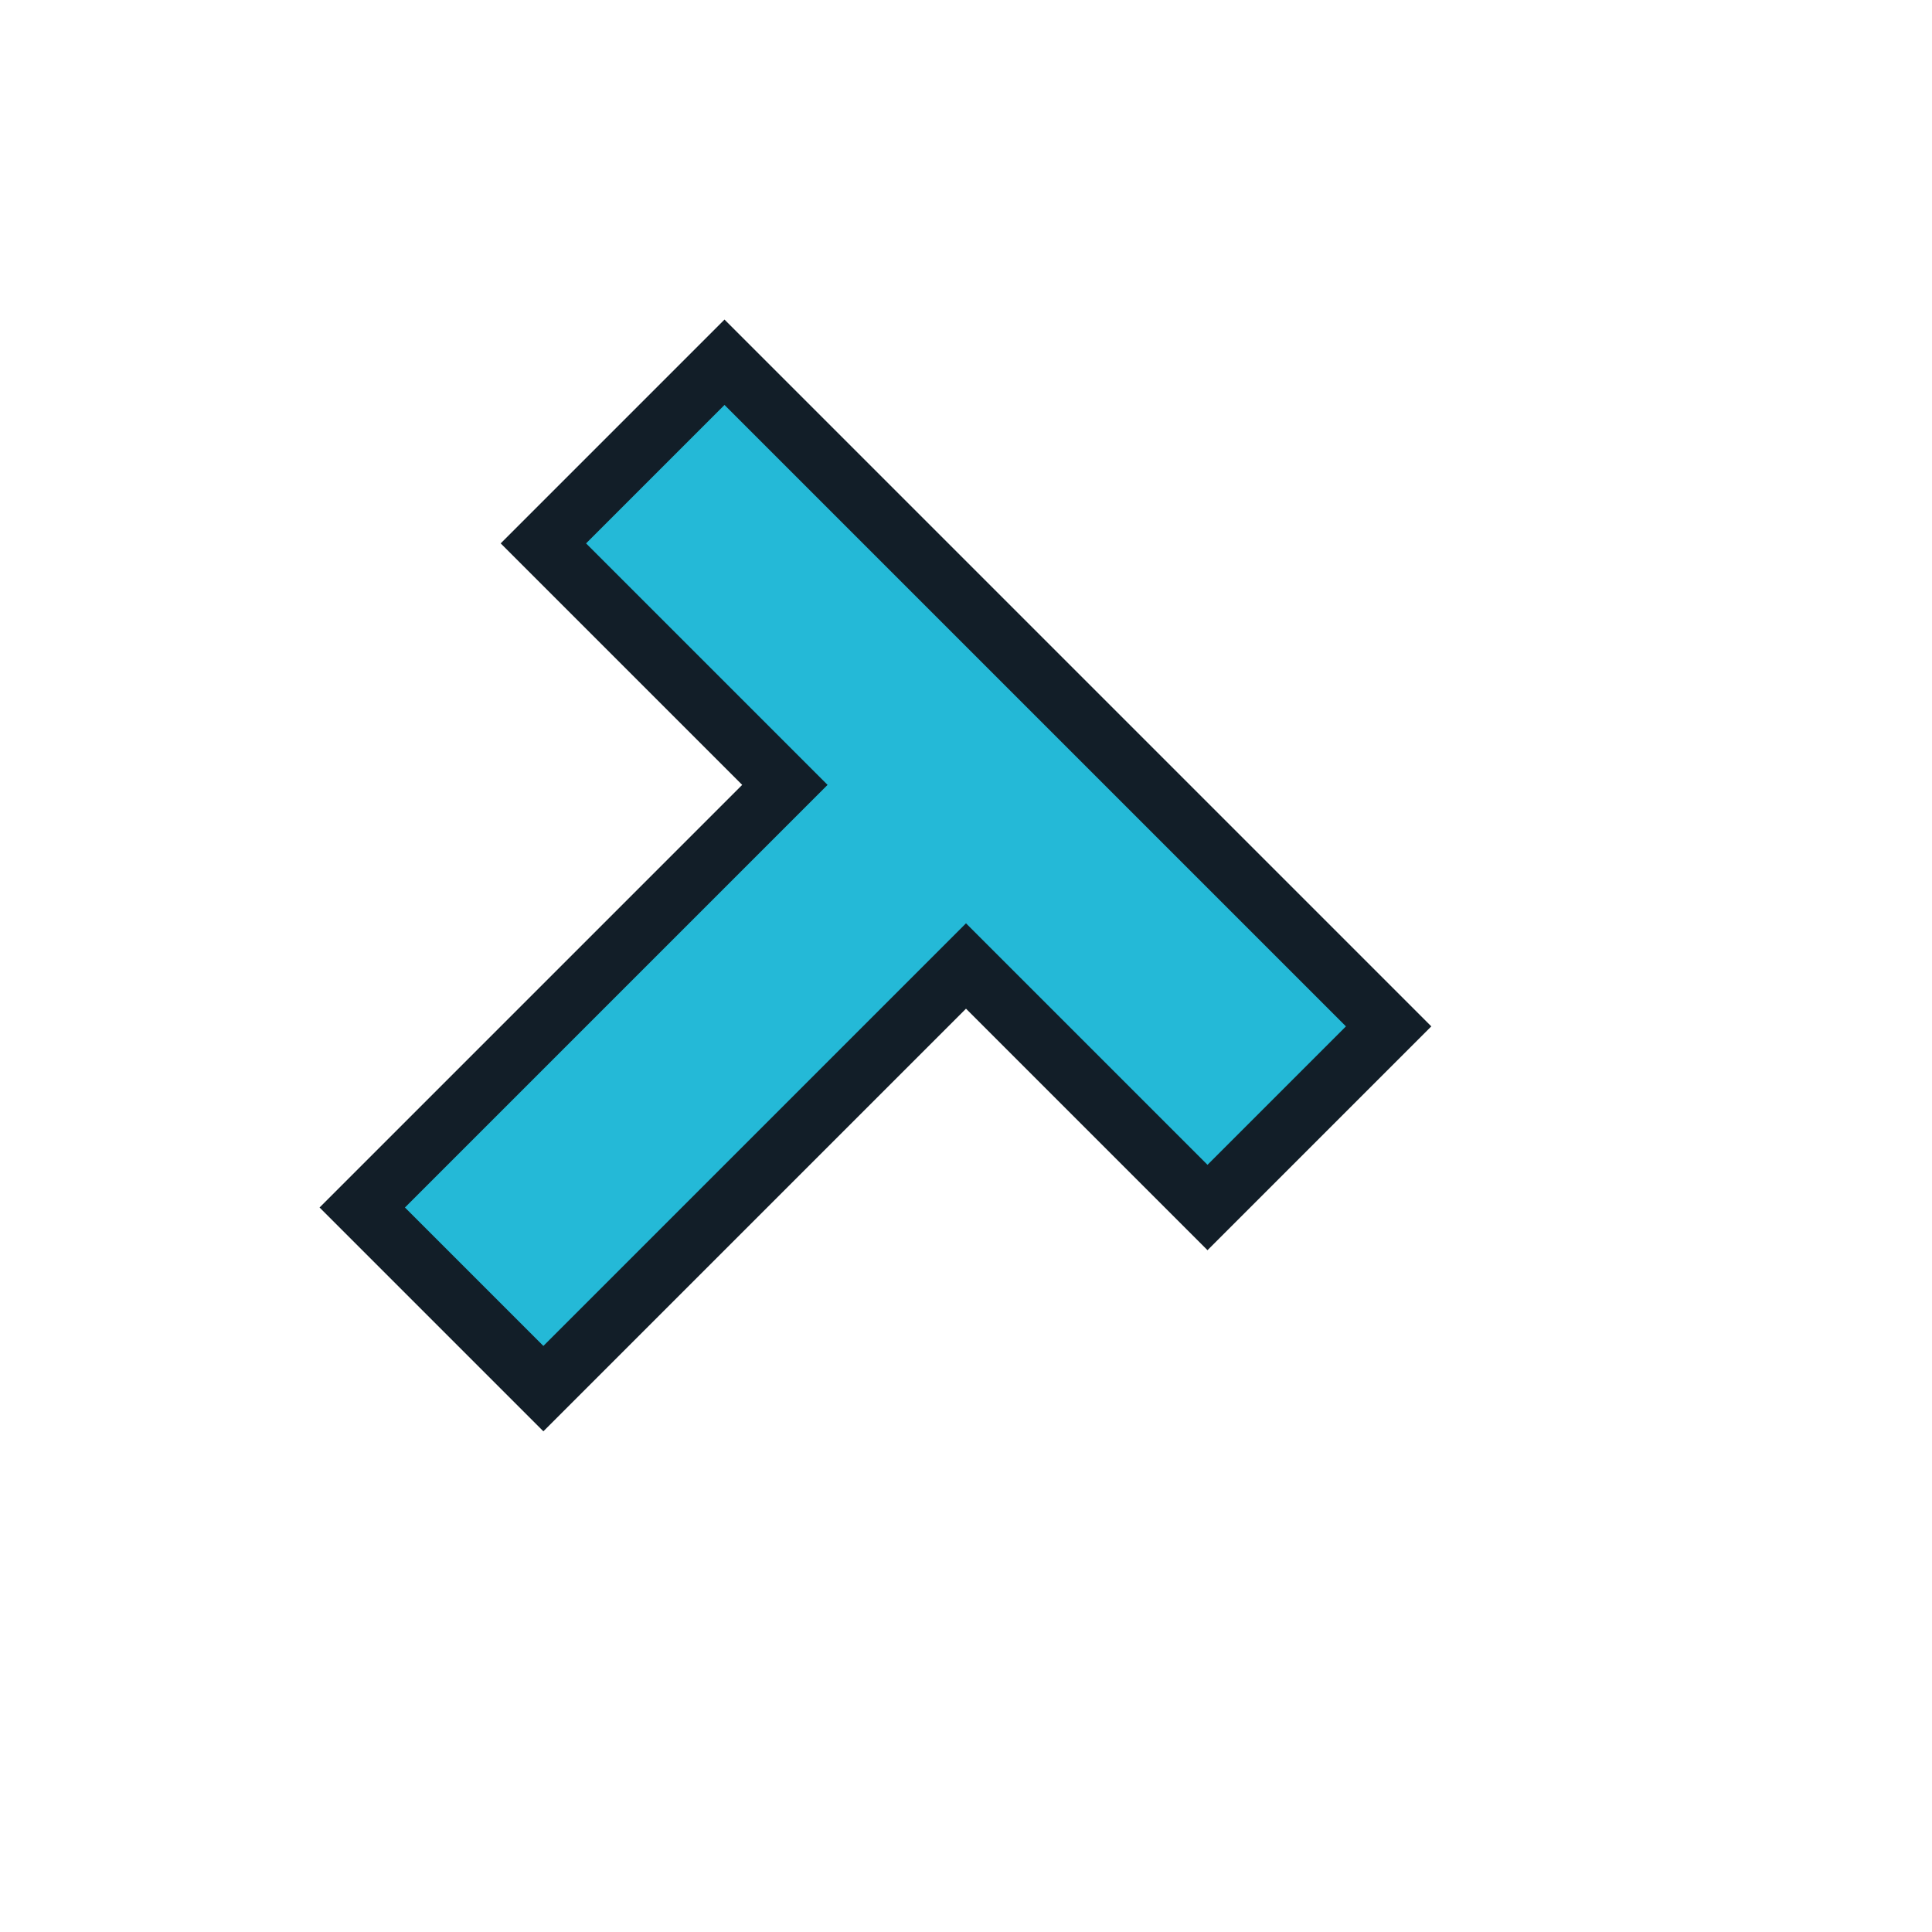 <?xml version="1.0" encoding="UTF-8"?>
<svg xmlns="http://www.w3.org/2000/svg" width="32" height="32" viewBox="0 0 32 32"><path d="M12 6l-3 3 4 4-7 7 3 3 7-7 4 4 3-3-7-7z" fill="#24B9D7" stroke="#121E28" stroke-width="1"/></svg>